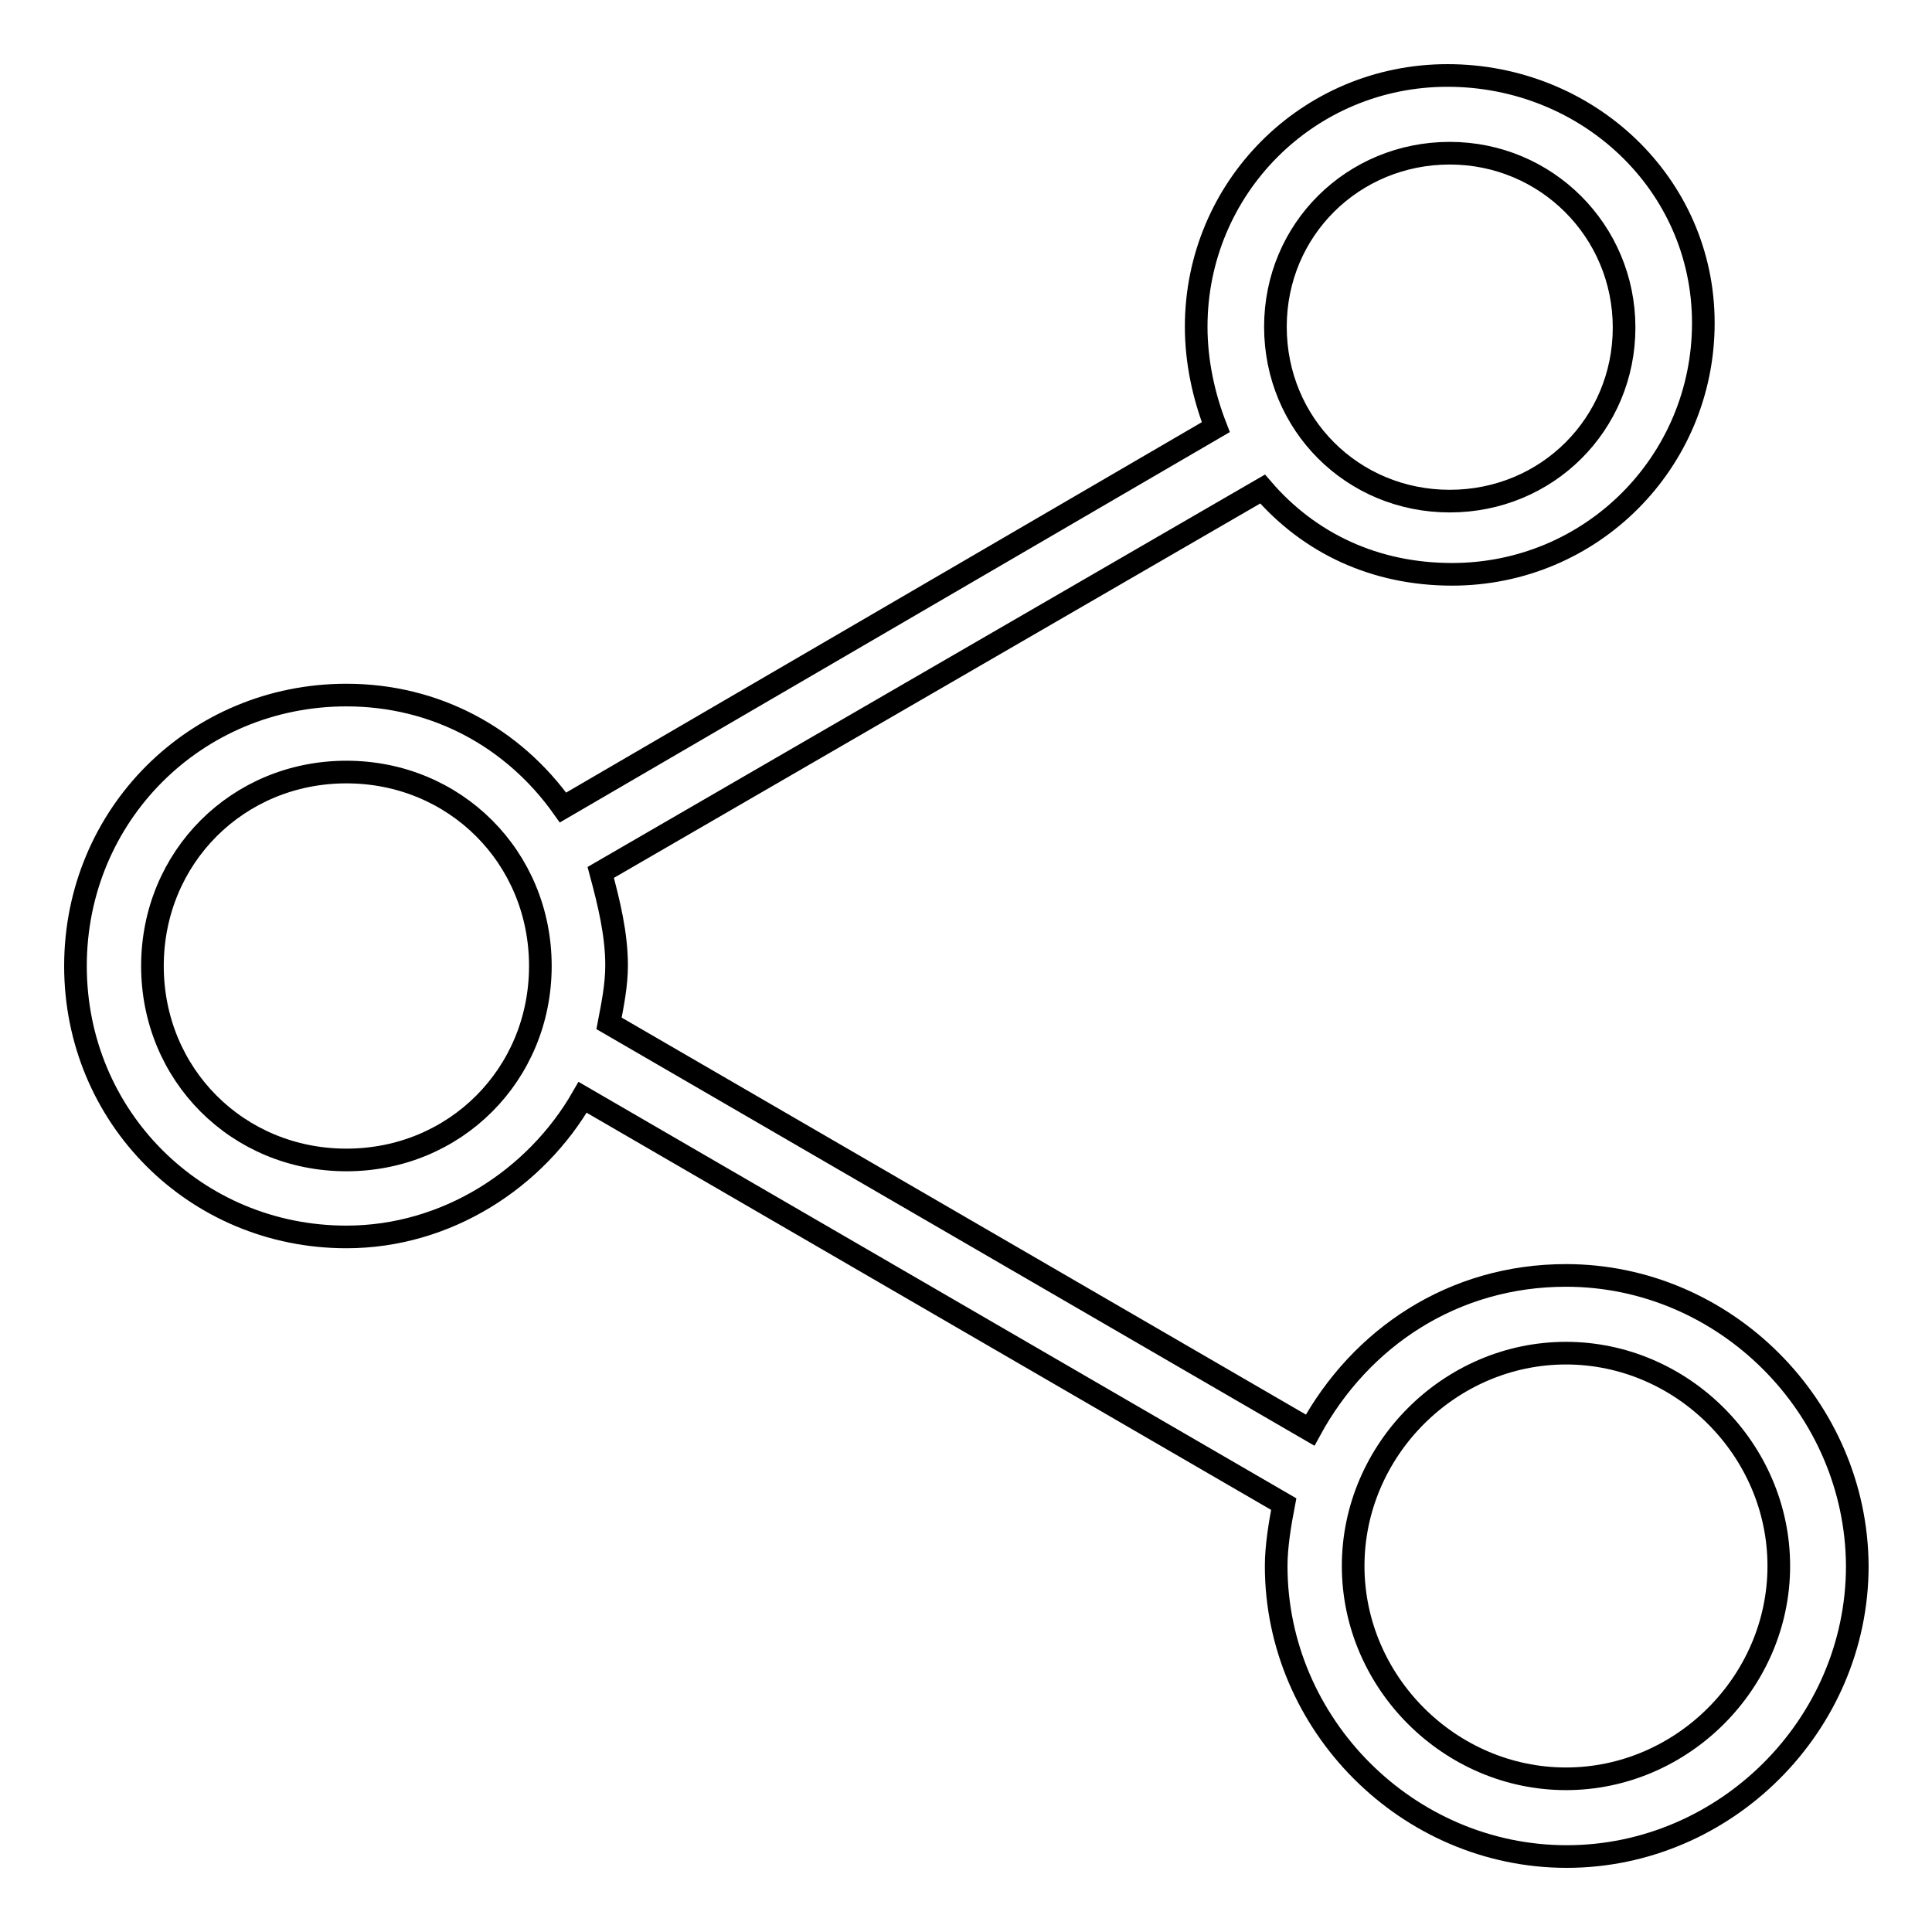 <?xml version="1.0" encoding="utf-8"?>
<!-- Svg Vector Icons : http://www.onlinewebfonts.com/icon -->
<!DOCTYPE svg PUBLIC "-//W3C//DTD SVG 1.1//EN" "http://www.w3.org/Graphics/SVG/1.1/DTD/svg11.dtd">
<svg version="1.1" xmlns="http://www.w3.org/2000/svg" xmlns:xlink="http://www.w3.org/1999/xlink" x="0px" y="0px" viewBox="0 0 256 256" enable-background="new 0 0 256 256" xml:space="preserve">
<g> <path stroke-width="3" fill-opacity="0" stroke="#000000"  d="M207.5,169c-14.9,0-27.2,8.2-33.9,20.5l-92.9-53.9c0.5-2.6,1-5.1,1-7.7c0-4.1-1-8.2-2.1-12.3l87.7-50.8 c6.2,7.2,14.9,11.3,25.1,11.3c18.5,0,33.3-14.9,33.3-33.3c0-18.5-15.4-32.8-33.9-32.8c-18.5,0-33.3,14.9-33.3,33.3 c0,4.6,1,9.2,2.6,13.3L74.6,107C68,97.7,57.7,92.1,45.9,92.1C25.9,92.1,10,108,10,128c0,20,15.9,35.9,35.9,35.9 c13.3,0,25.1-7.7,31.3-18.5l92.9,53.9c-0.5,2.6-1,5.6-1,8.2c0,21,17.4,38.5,38.5,38.5c21,0,38.5-17.4,38.5-38.5 C246,186.5,228.6,169,207.5,169z M192.1,20.3c12.8,0,23.1,10.3,23.1,23.1S205,66.4,192.1,66.4S169,56.2,169,43.3 S179.3,20.3,192.1,20.3z M45.9,153.7c-14.4,0-25.7-11.3-25.7-25.7c0-14.4,11.3-25.7,25.7-25.7c14.4,0,25.7,11.3,25.7,25.7 C71.6,142.4,60.3,153.7,45.9,153.7z M207.5,235.7c-15.4,0-28.2-12.8-28.2-28.2s12.8-28.2,28.2-28.2s28.2,12.8,28.2,28.2 S222.9,235.7,207.5,235.7z"/></g>
</svg>